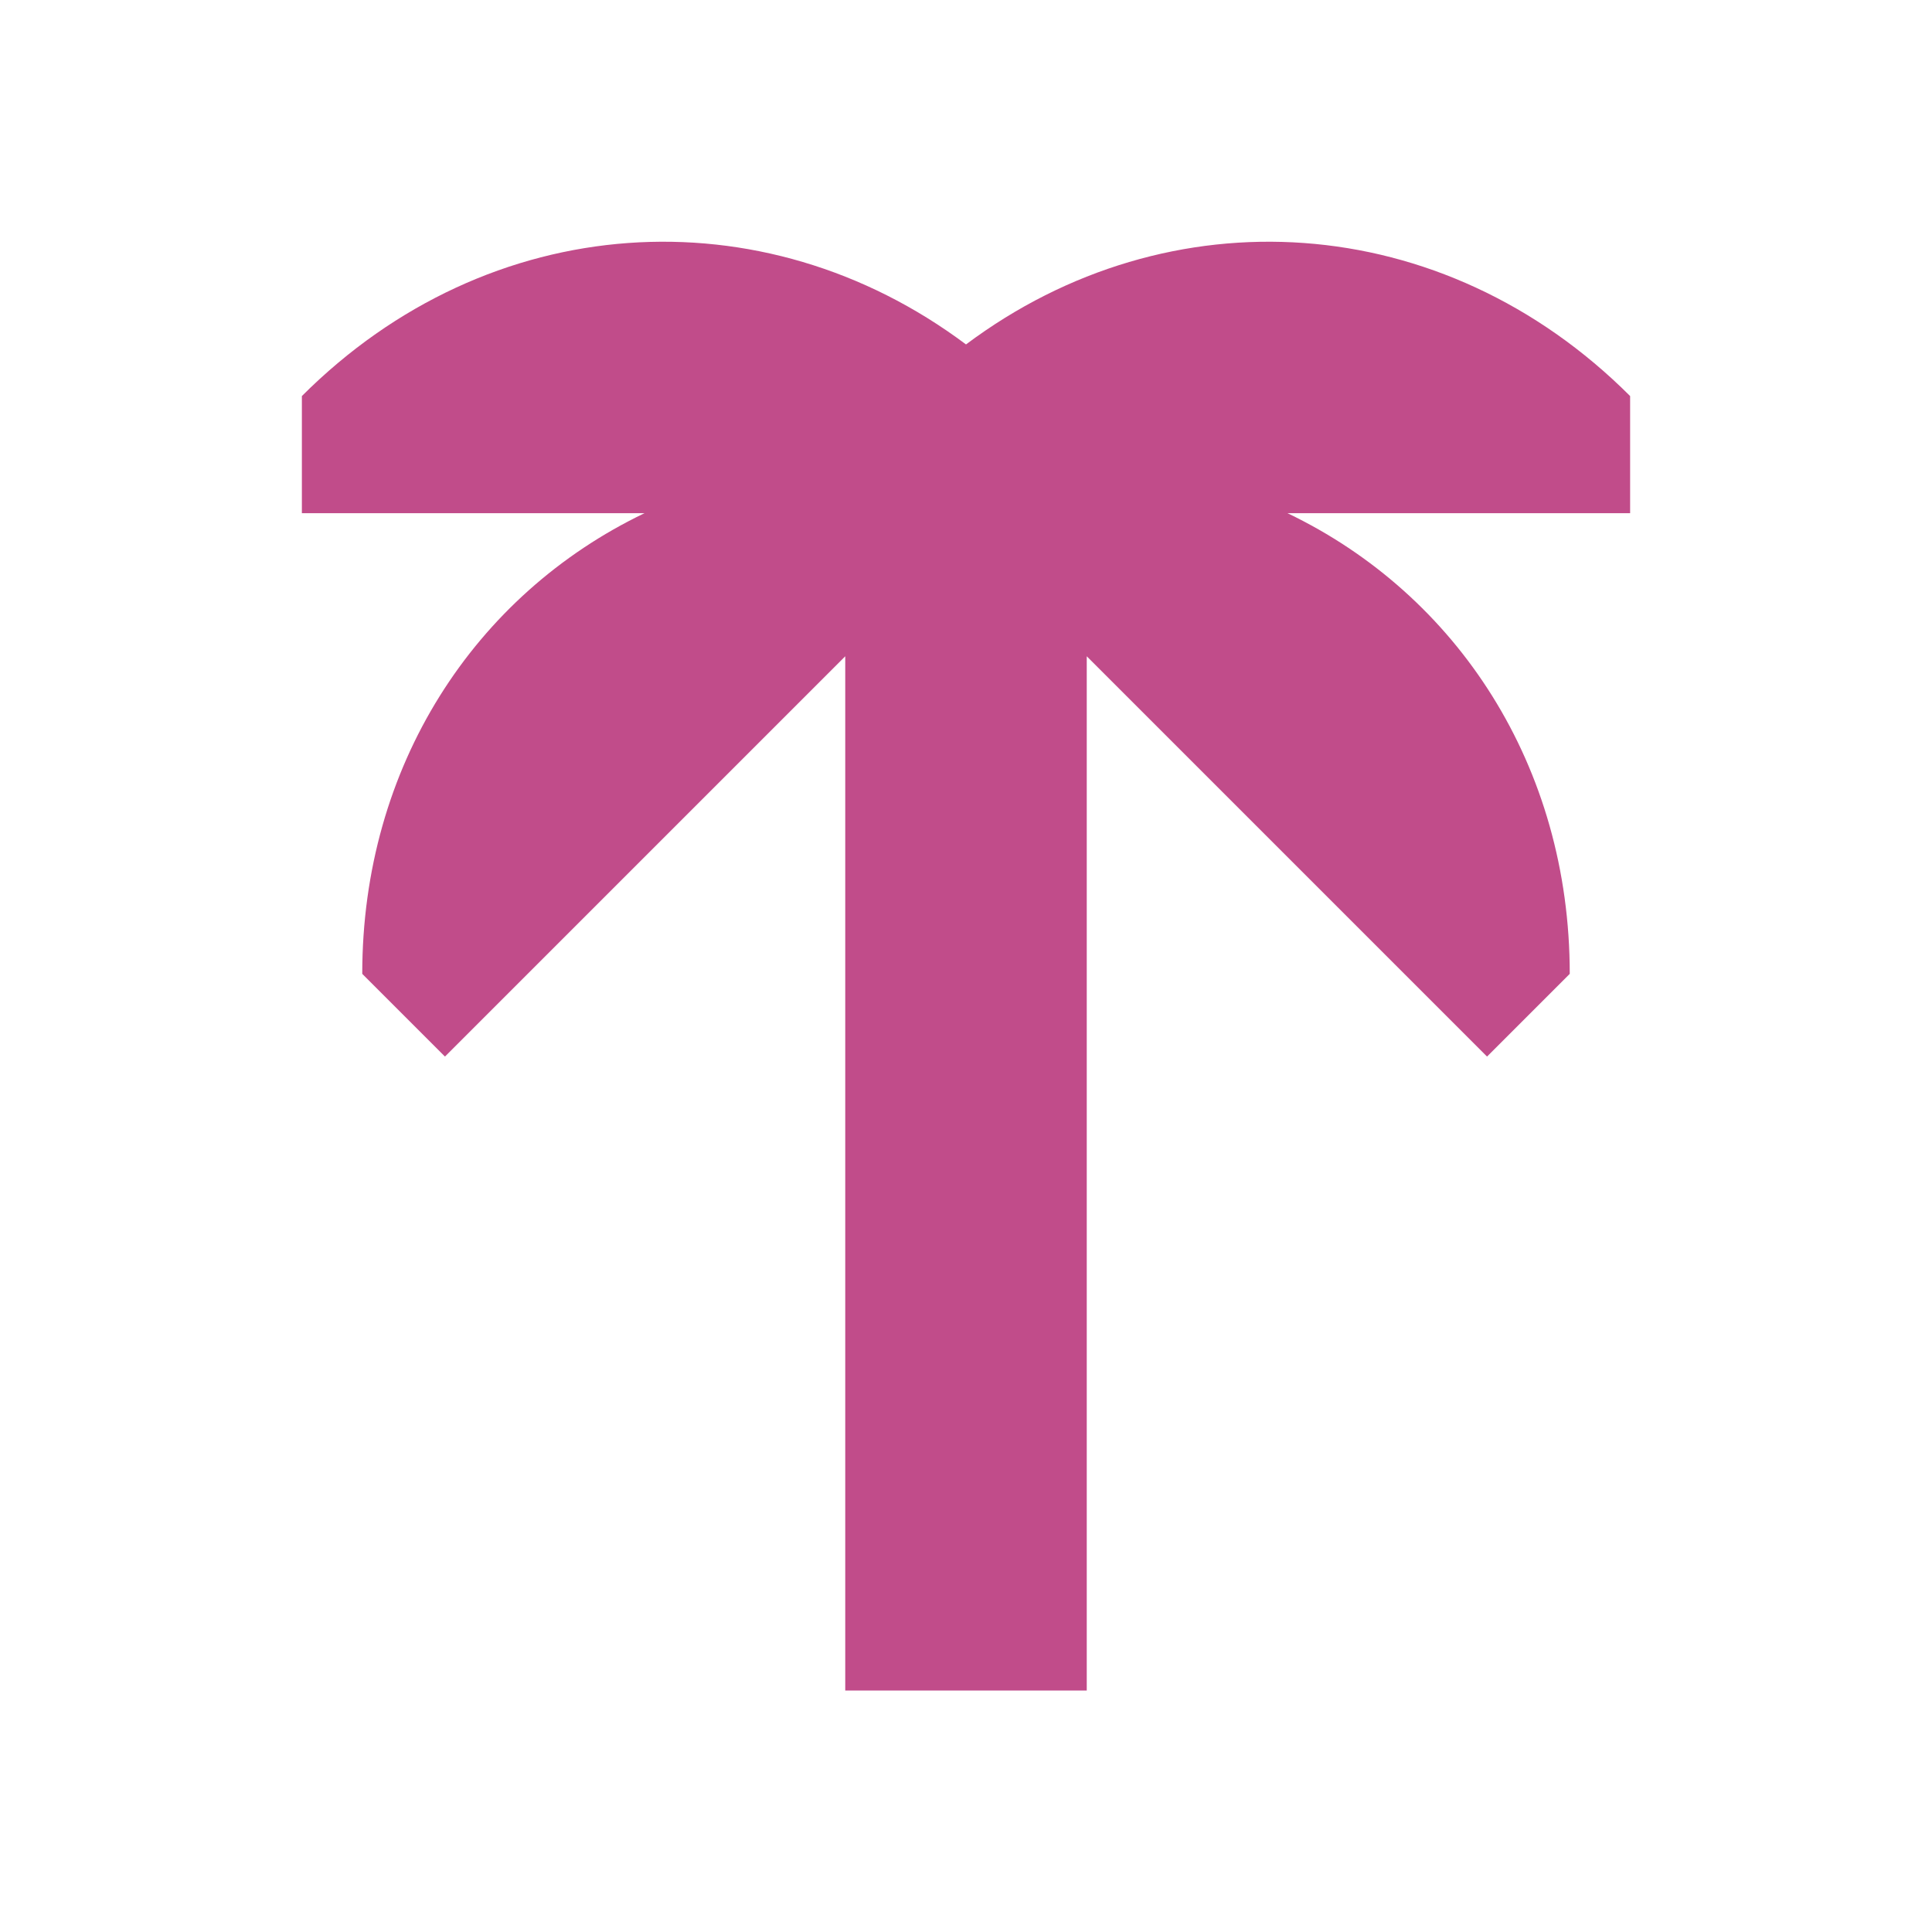 <svg xmlns="http://www.w3.org/2000/svg"  viewBox="0 0 64 64"><defs fill="#C14C8A" /><path  d="m54,17h-11.35c5.63,2.7,9.35,8.38,9.35,15.26l-2.74,2.74-13.26-13.26v34.26h-8V21.74l-13.26,13.26-2.74-2.74c0-6.88,3.72-12.56,9.35-15.26h-11.35v-3.88c6.2-6.2,15.27-6.75,22-1.71,6.73-5.04,15.8-4.49,22,1.71v3.88Z" fill="#C14C8A" /></svg>